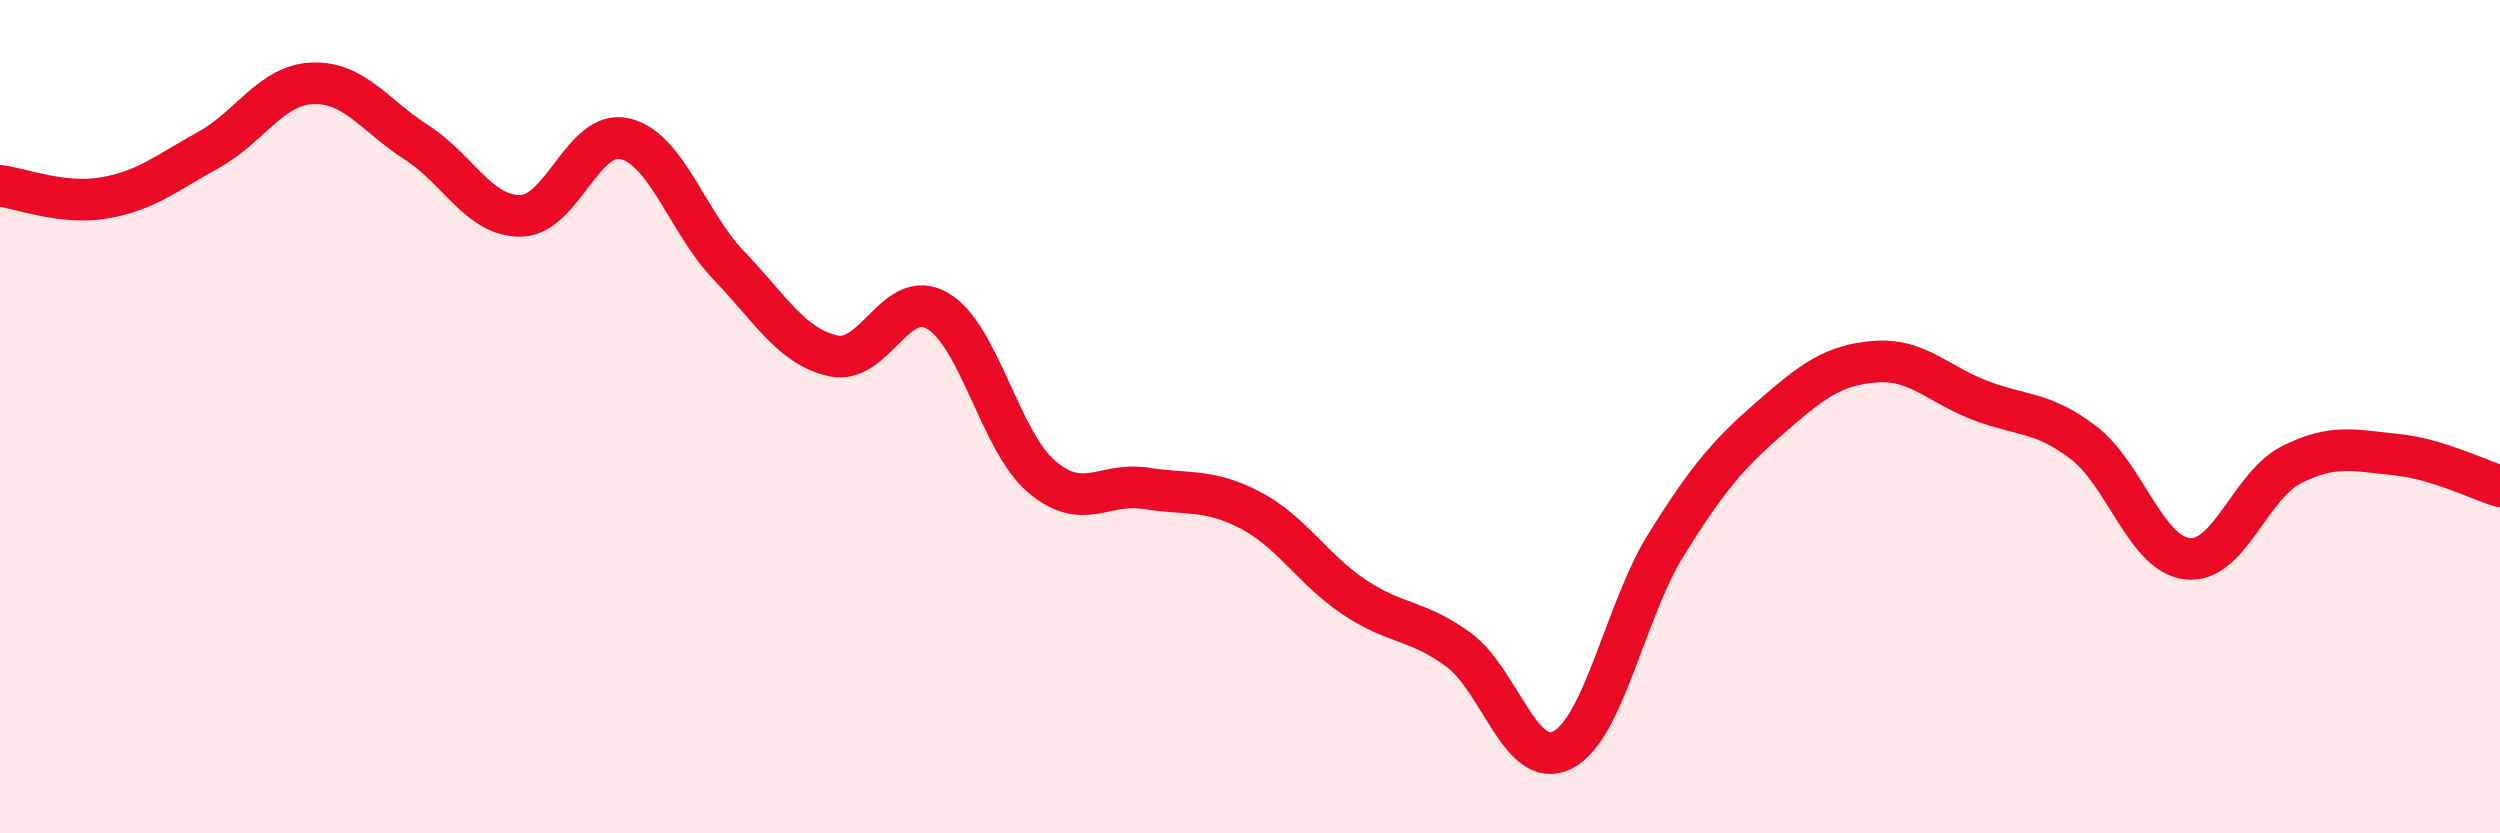 
    <svg width="60" height="20" viewBox="0 0 60 20" xmlns="http://www.w3.org/2000/svg">
      <path
        d="M 0,4.46 C 0.5,4.52 1.5,4.92 2.5,4.75 C 3.5,4.58 4,4.15 5,3.6 C 6,3.05 6.5,2.04 7.5,2 C 8.5,1.96 9,2.78 10,3.42 C 11,4.06 11.5,5.2 12.5,5.18 C 13.5,5.16 14,3.09 15,3.33 C 16,3.57 16.5,5.34 17.5,6.38 C 18.5,7.42 19,8.32 20,8.54 C 21,8.76 21.5,6.88 22.5,7.46 C 23.5,8.04 24,10.59 25,11.44 C 26,12.29 26.5,11.56 27.5,11.72 C 28.5,11.88 29,11.72 30,12.24 C 31,12.76 31.5,13.66 32.5,14.33 C 33.5,15 34,14.86 35,15.59 C 36,16.32 36.5,18.51 37.5,18 C 38.5,17.49 39,14.65 40,13.05 C 41,11.45 41.5,10.88 42.5,10.01 C 43.5,9.14 44,8.76 45,8.68 C 46,8.6 46.5,9.21 47.5,9.6 C 48.5,9.99 49,9.86 50,10.62 C 51,11.38 51.5,13.3 52.5,13.41 C 53.5,13.52 54,11.65 55,11.15 C 56,10.65 56.5,10.81 57.5,10.91 C 58.5,11.01 59.5,11.52 60,11.67L60 20L0 20Z"
        fill="#EB0A25"
        opacity="0.1"
        stroke-linecap="round"
        stroke-linejoin="round"
      />
      <path
        d="M 0,4.46 C 0.5,4.52 1.5,4.92 2.5,4.75 C 3.5,4.58 4,4.15 5,3.6 C 6,3.05 6.5,2.04 7.5,2 C 8.5,1.96 9,2.78 10,3.42 C 11,4.06 11.5,5.2 12.5,5.18 C 13.5,5.16 14,3.09 15,3.33 C 16,3.57 16.5,5.34 17.5,6.38 C 18.5,7.42 19,8.32 20,8.54 C 21,8.76 21.5,6.88 22.5,7.46 C 23.5,8.04 24,10.59 25,11.44 C 26,12.29 26.5,11.56 27.5,11.72 C 28.5,11.88 29,11.72 30,12.24 C 31,12.76 31.5,13.66 32.5,14.33 C 33.5,15 34,14.86 35,15.59 C 36,16.32 36.5,18.51 37.5,18 C 38.5,17.49 39,14.65 40,13.05 C 41,11.45 41.5,10.88 42.5,10.01 C 43.5,9.14 44,8.76 45,8.68 C 46,8.6 46.5,9.21 47.5,9.6 C 48.5,9.99 49,9.86 50,10.62 C 51,11.38 51.5,13.3 52.5,13.41 C 53.5,13.52 54,11.65 55,11.15 C 56,10.65 56.5,10.81 57.5,10.91 C 58.5,11.01 59.5,11.52 60,11.67"
        stroke="#EB0A25"
        stroke-width="1"
        fill="none"
        stroke-linecap="round"
        stroke-linejoin="round"
      />
    </svg>
  